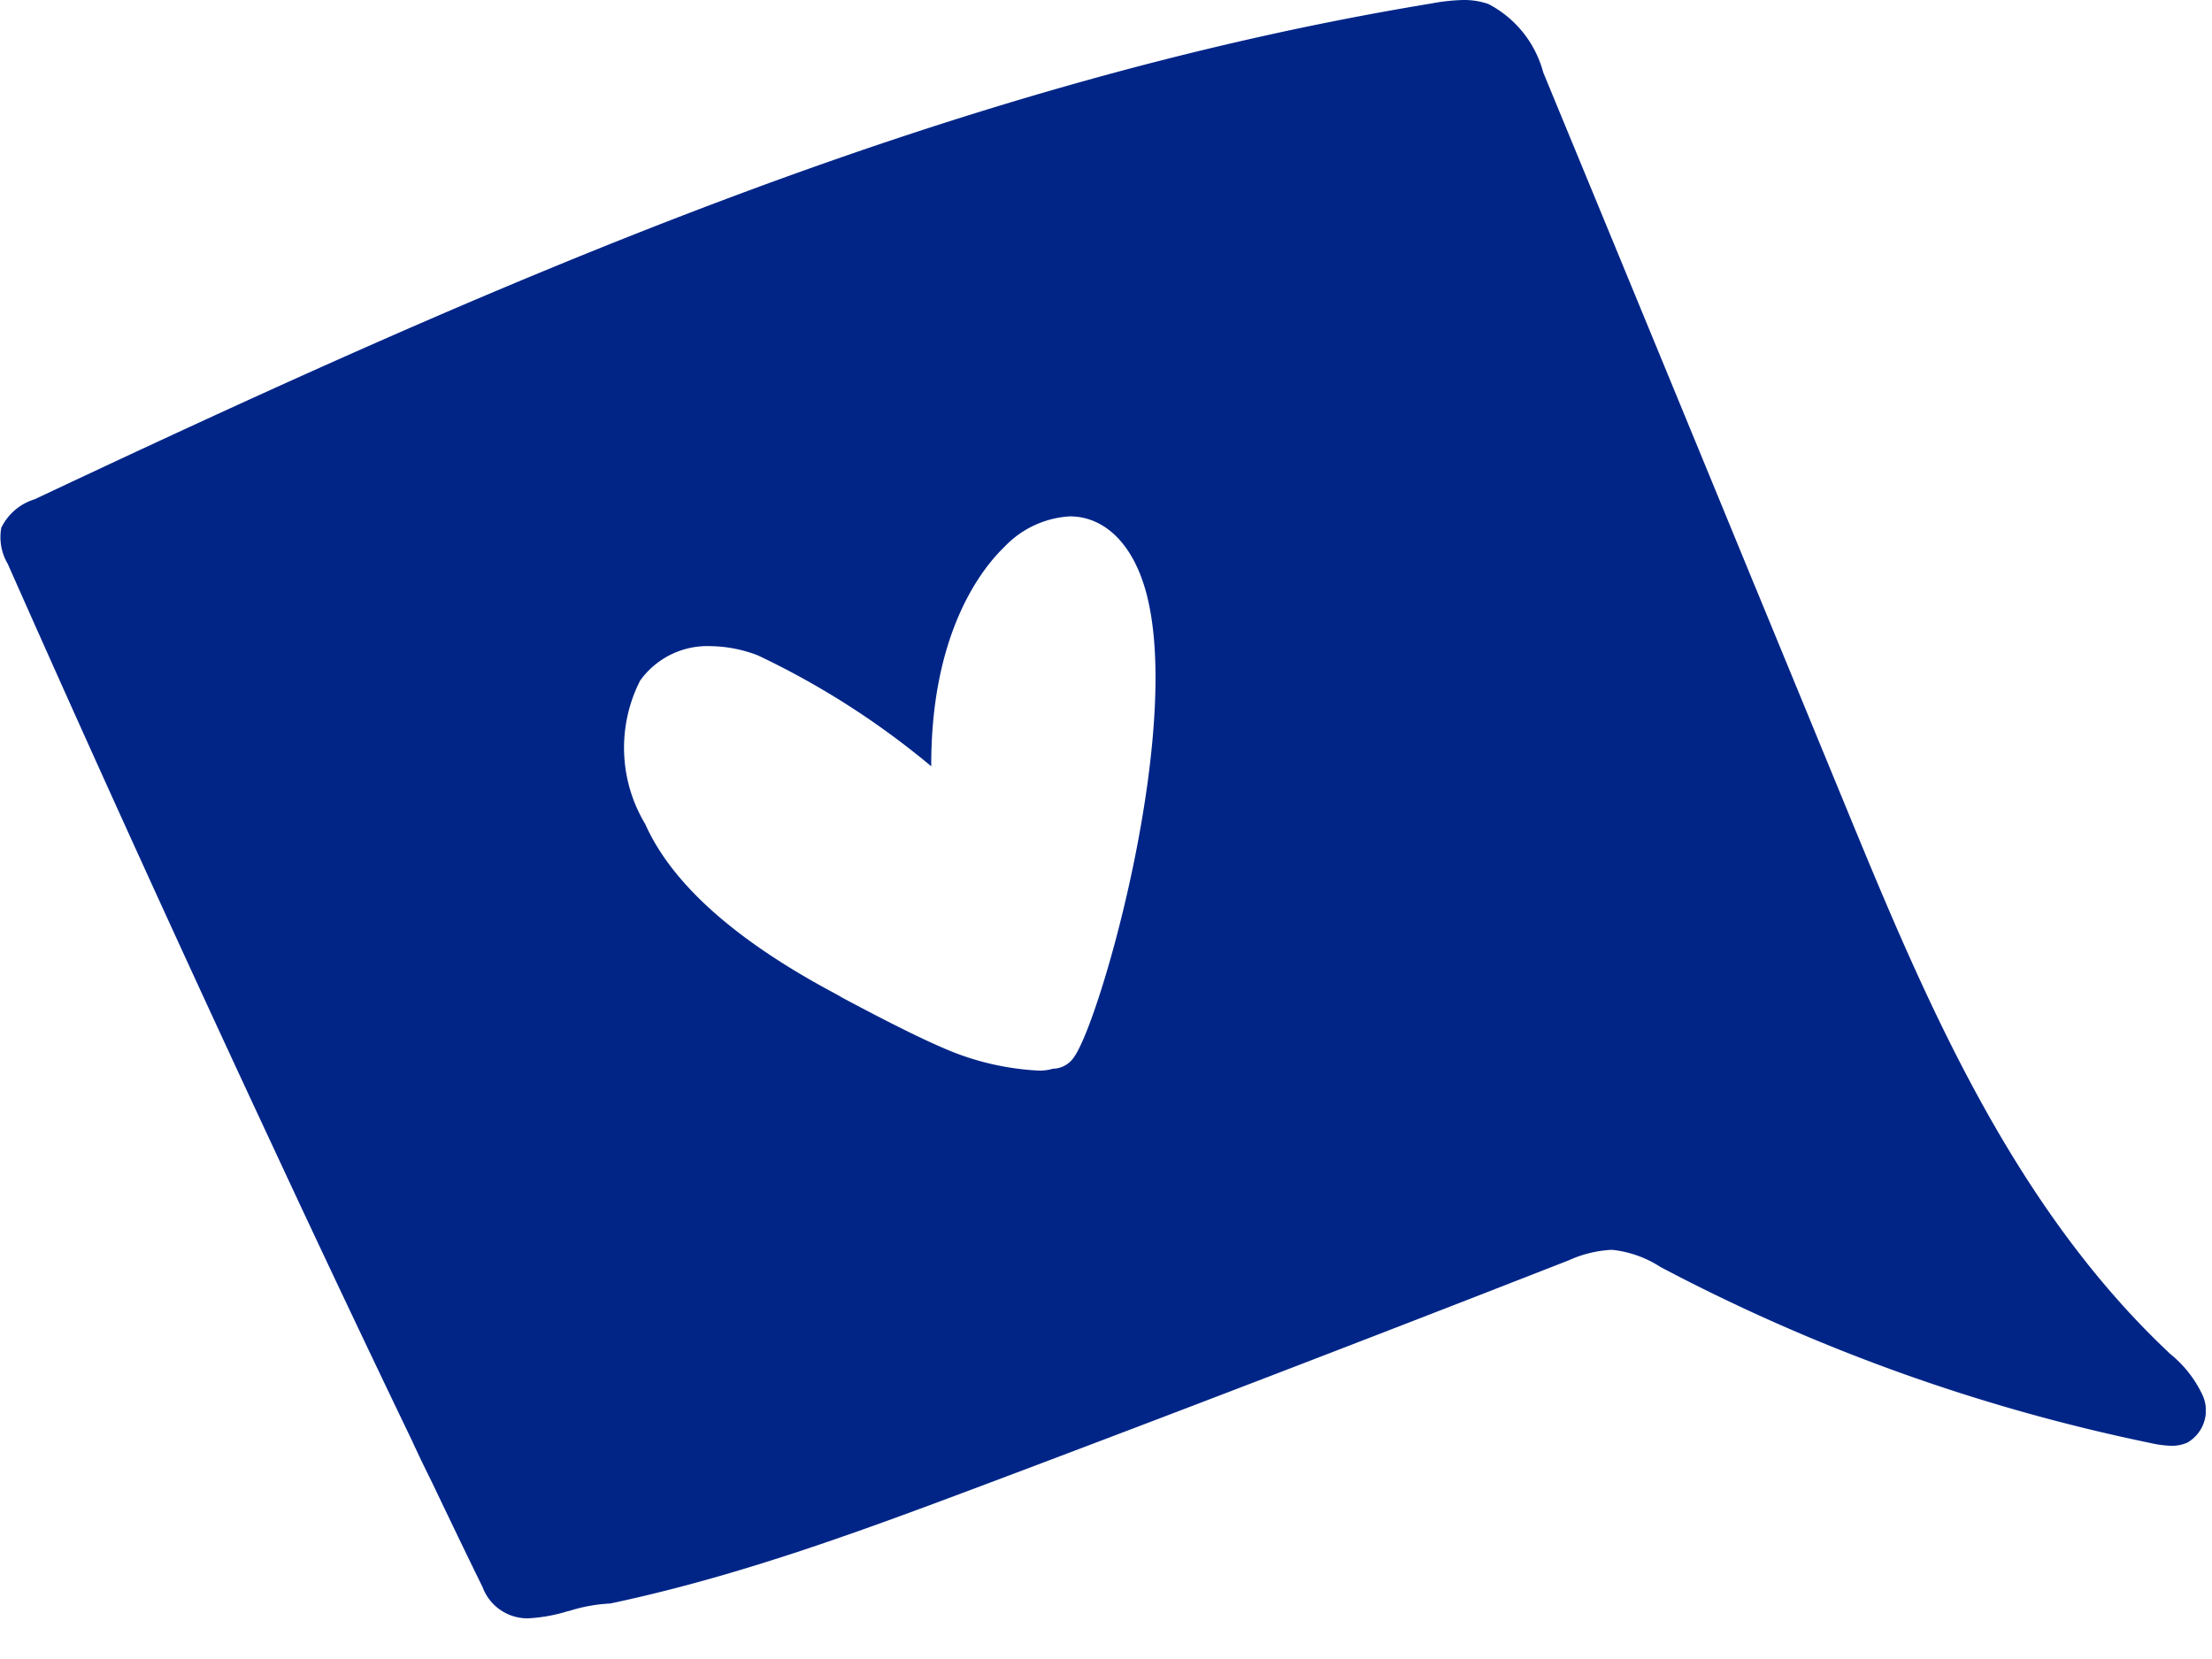 <svg xmlns="http://www.w3.org/2000/svg" xmlns:xlink="http://www.w3.org/1999/xlink" width="52" height="39" viewBox="0 0 52 39"><defs><clipPath id="a"><rect width="51.853" height="38.046" fill="#002587"/></clipPath><clipPath id="c"><rect width="52" height="39"/></clipPath></defs><g id="b" clip-path="url(#c)"><g clip-path="url(#a)"><path d="M12.414,38.044a1.125,1.125,0,0,1-1.068-.733c-.4-.814-.793-1.635-1.173-2.429L9.9,34.325c-.031-.068-.065-.137-.1-.214s-.071-.143-.1-.216c-1.144-2.378-2.233-4.682-3.24-6.847C4.4,22.637,2.285,18,.183,13.255a1.23,1.23,0,0,1-.151-.85,1.292,1.292,0,0,1,.781-.667C11.566,6.674,22.168,1.972,33.656.081A4.546,4.546,0,0,1,34.4,0a1.756,1.756,0,0,1,.59.094,2.555,2.555,0,0,1,1.29,1.61c1.844,4.466,3.473,8.419,4.979,12.084l.007.015q1.05,2.548,2.1,5.1c1.8,4.373,3.844,9.329,7.6,12.875l.033.033.007.007a2.735,2.735,0,0,1,.772.977.871.871,0,0,1-.358,1.119.906.906,0,0,1-.375.074,2.471,2.471,0,0,1-.483-.064,43.406,43.406,0,0,1-11.539-4.146l-.017-.012a2.578,2.578,0,0,0-1.1-.384h-.041a2.785,2.785,0,0,0-.986.246c-4.943,1.933-9.391,3.64-13.6,5.224l-.095.035-.019.008c-1.882.707-3.83,1.435-5.795,2.022-1.06.318-2.076.578-3.02.778a3.824,3.824,0,0,0-.977.178l-.015,0A3.806,3.806,0,0,1,12.414,38.044Zm4.3-22.854A1.946,1.946,0,0,0,15.049,16a3.481,3.481,0,0,0,.12,3.372c.623,1.4,2.116,2.732,4.438,3.971l.012.007c.04.021.1.053.175.1.439.234,1.61.857,2.367,1.18a6.364,6.364,0,0,0,2.245.537,1.086,1.086,0,0,0,.346-.043.607.607,0,0,0,.5-.278c.65-.92,2.657-8.063,1.622-11.153-.33-.989-.96-1.554-1.725-1.554a2.3,2.3,0,0,0-1.536.717c-.519.5-1.73,2-1.72,5.158a19.1,19.1,0,0,0-4.082-2.61A3.2,3.2,0,0,0,16.71,15.19Z" transform="translate(-0.001)" fill="#002587"/></g></g></svg>